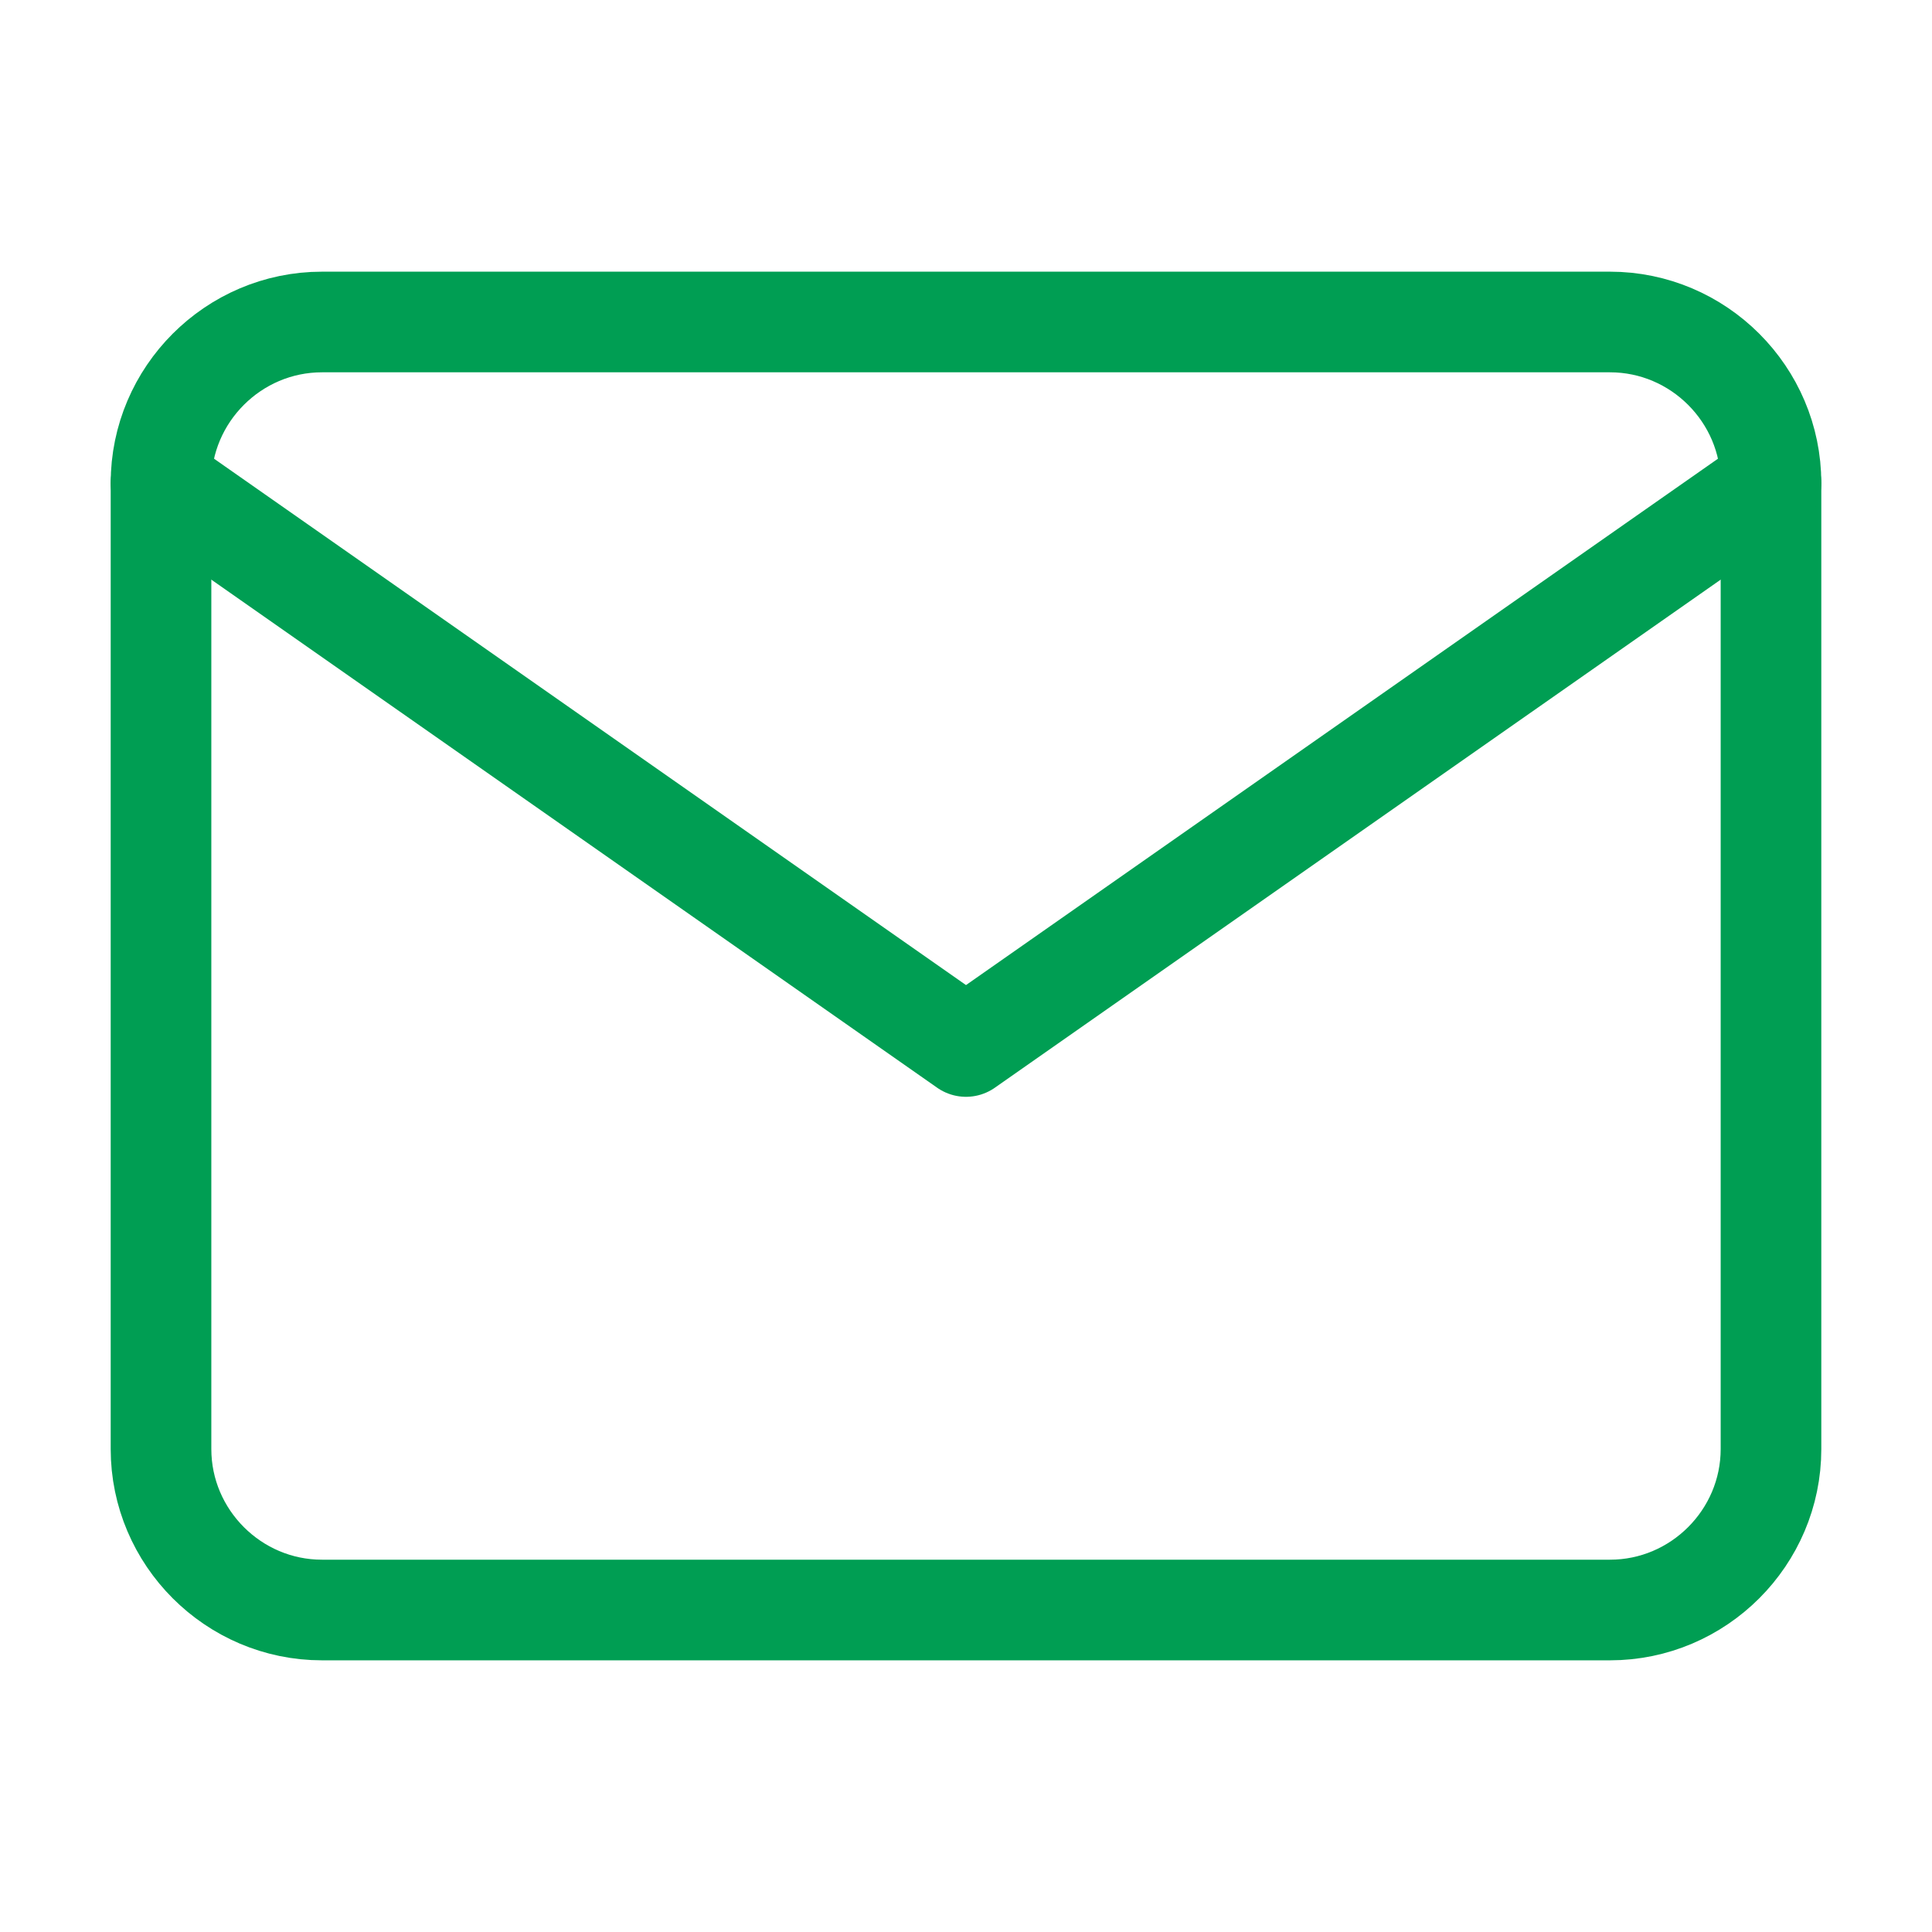 <svg width="80" height="80" viewBox="0 0 80 80" fill="none" xmlns="http://www.w3.org/2000/svg">
<path d="M13.333 13.333H66.666C70.333 13.333 73.333 16.333 73.333 20V60C73.333 63.667 70.333 66.667 66.666 66.667H13.333C9.666 66.667 6.667 63.667 6.667 60V20C6.667 16.333 9.666 13.333 13.333 13.333Z" stroke="#009E53" stroke-width="4.167" stroke-linecap="round" stroke-linejoin="round"/>
<path d="M73.333 20L40 43.333L6.667 20" stroke="#009E53" stroke-width="4.167" stroke-linecap="round" stroke-linejoin="round"/>
</svg>
